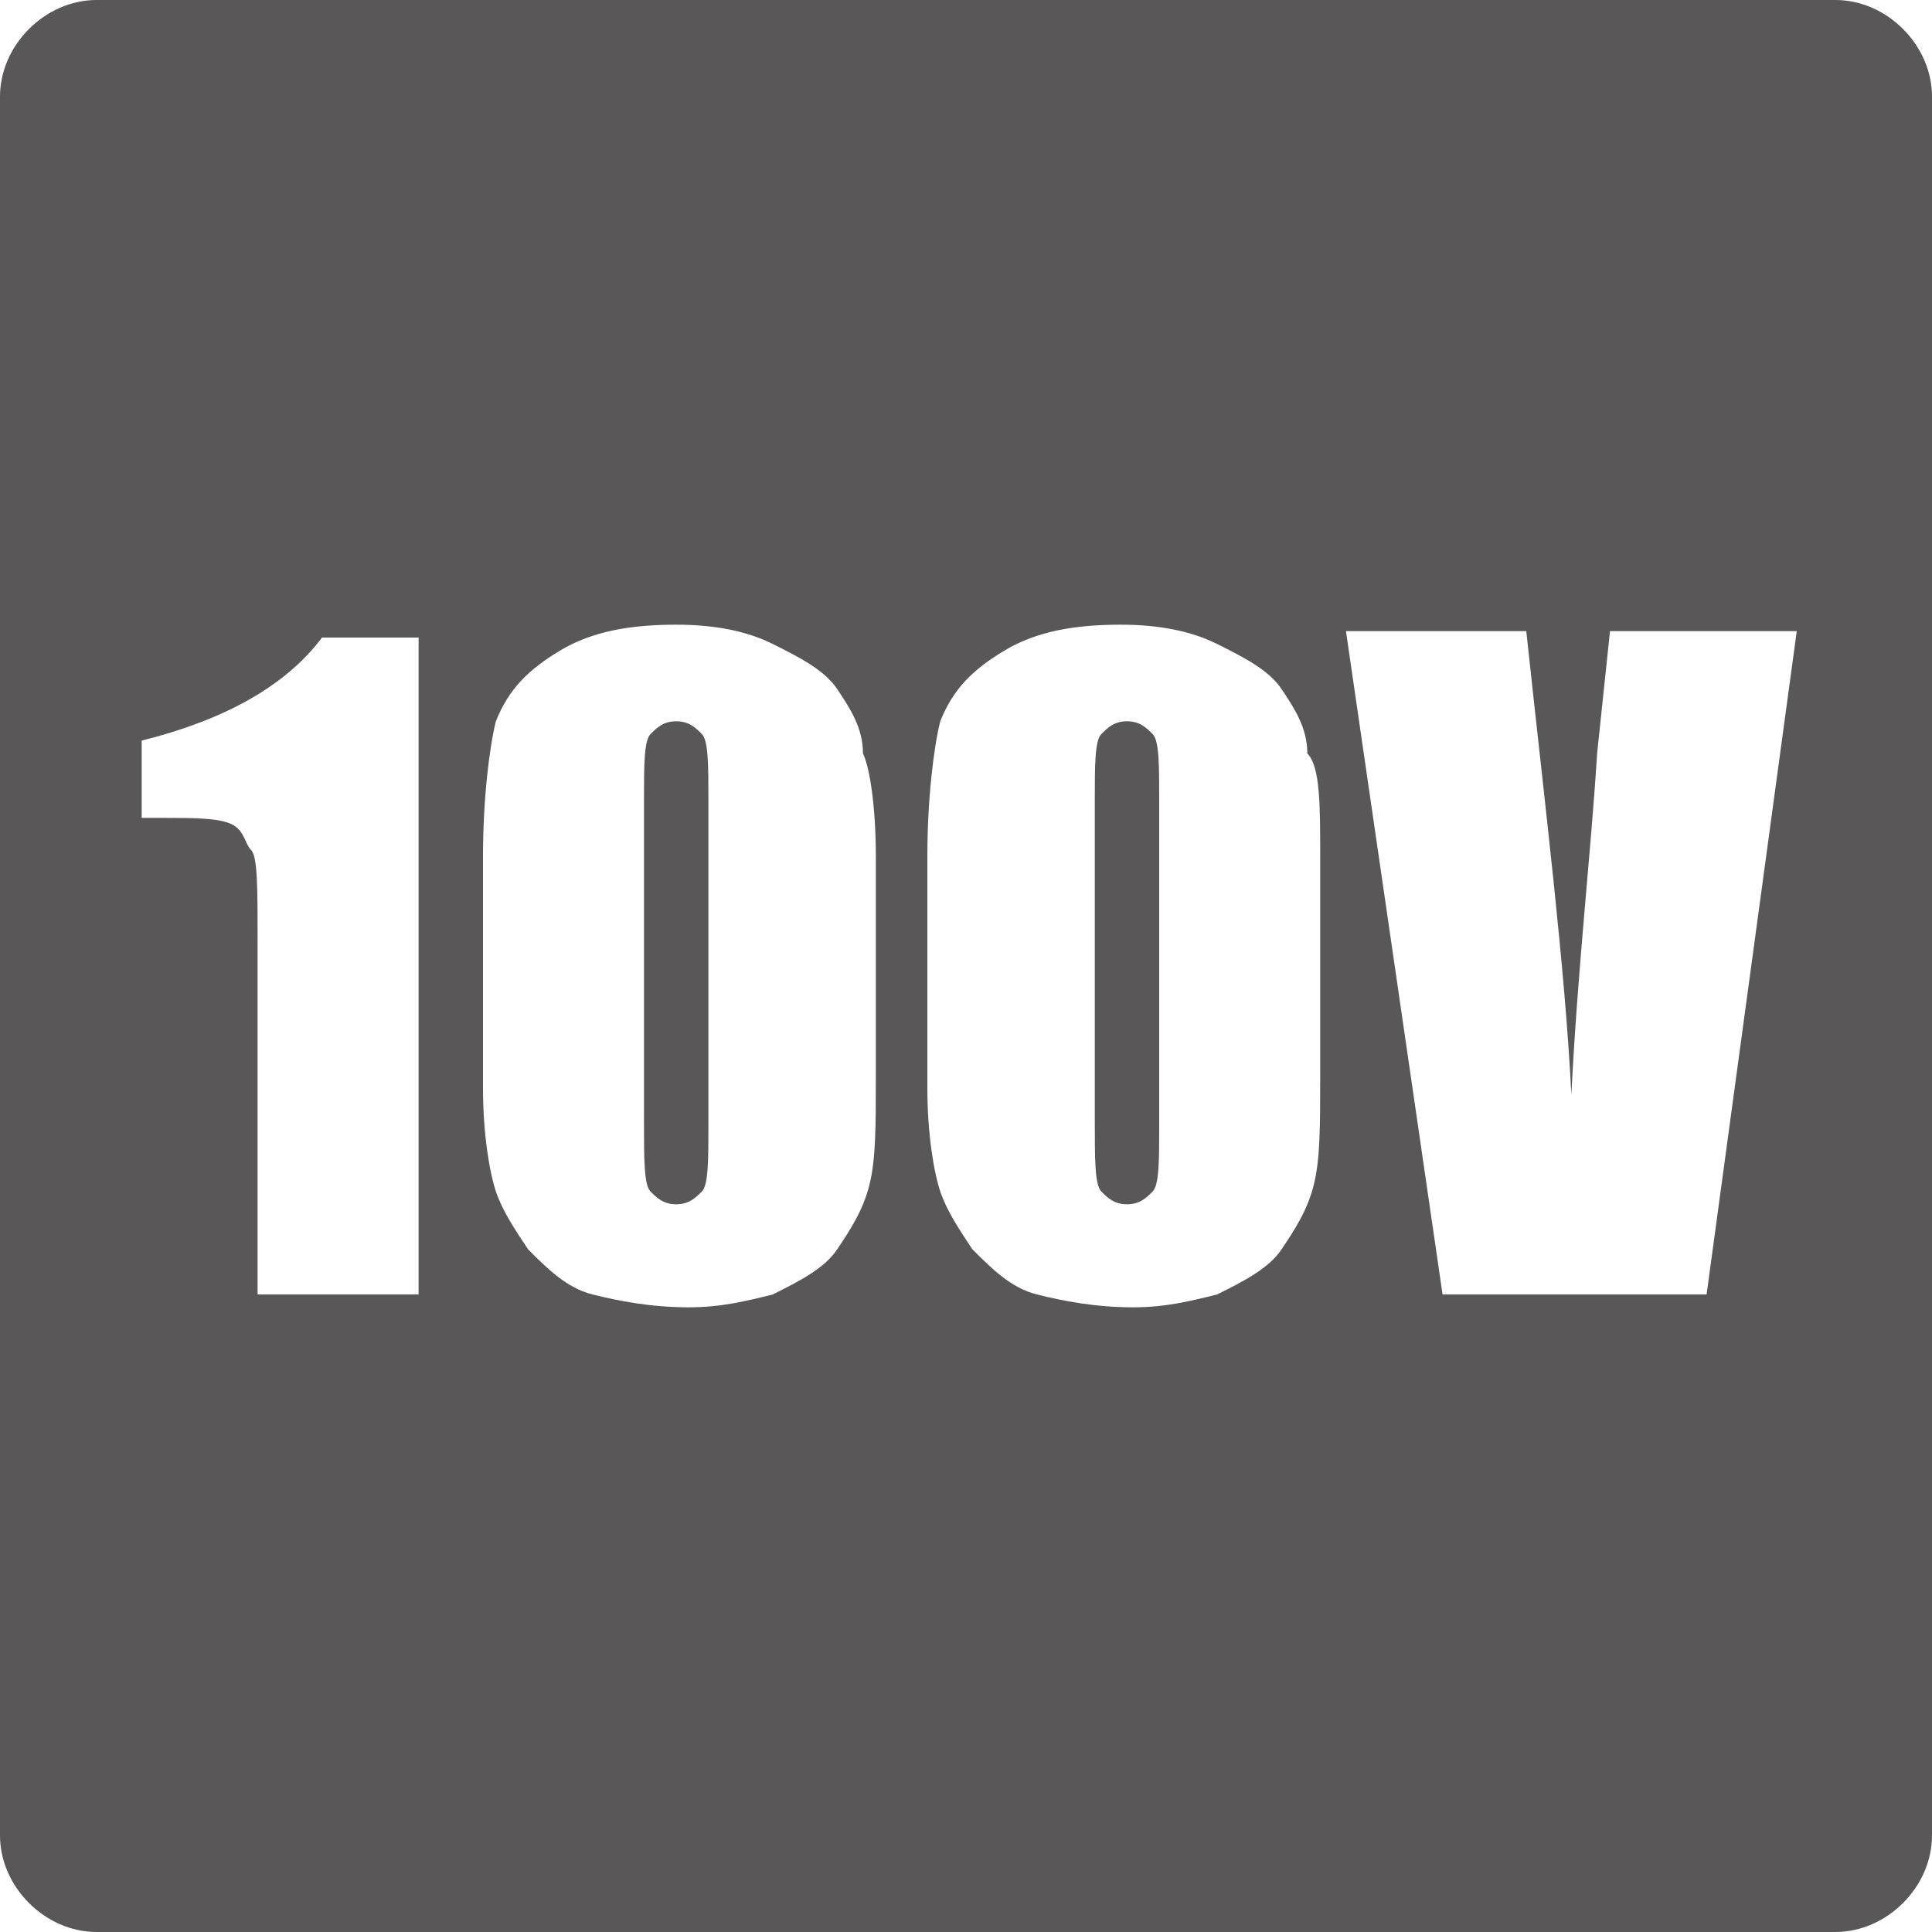 <?xml version="1.0" encoding="utf-8"?>
<!-- Generator: Adobe Illustrator 26.5.0, SVG Export Plug-In . SVG Version: 6.00 Build 0)  -->
<svg version="1.1" id="レイヤー_1" xmlns="http://www.w3.org/2000/svg" xmlns:xlink="http://www.w3.org/1999/xlink" x="0px"
	 y="0px" viewBox="0 0 30 30" style="enable-background:new 0 0 30 30;" xml:space="preserve">
<style type="text/css">
	.st0{fill:#595757;}
</style>
<g>
	<path class="st0" d="M17.5,11.2c-0.2,0-0.3,0.1-0.4,0.2c-0.1,0.1-0.1,0.5-0.1,1v5c0,0.6,0,1,0.1,1.1c0.1,0.1,0.2,0.2,0.4,0.2
		s0.3-0.1,0.4-0.2c0.1-0.1,0.1-0.5,0.1-1v-5.1c0-0.5,0-0.9-0.1-1C17.8,11.3,17.7,11.2,17.5,11.2z"/>
	<path class="st0" d="M10.5,11.2c-0.2,0-0.3,0.1-0.4,0.2c-0.1,0.1-0.1,0.5-0.1,1v5c0,0.6,0,1,0.1,1.1c0.1,0.1,0.2,0.2,0.4,0.2
		s0.3-0.1,0.4-0.2c0.1-0.1,0.1-0.5,0.1-1v-5.1c0-0.5,0-0.9-0.1-1C10.8,11.3,10.7,11.2,10.5,11.2z"/>
	<path class="st0" d="M28.5,0h-27C0.7,0,0,0.7,0,1.5v27C0,29.3,0.7,30,1.5,30h27c0.8,0,1.5-0.7,1.5-1.5v-27C30,0.7,29.3,0,28.5,0z
		 M6.5,20.1H4v-5.5c0-0.8,0-1.3-0.1-1.4c-0.1-0.1-0.1-0.3-0.3-0.4c-0.2-0.1-0.6-0.1-1.1-0.1H2.2v-1.2c1.2-0.3,2.2-0.8,2.8-1.6h1.5
		V20.1z M13.6,16.7c0,0.8,0,1.3-0.1,1.7c-0.1,0.4-0.3,0.7-0.5,1c-0.2,0.3-0.6,0.5-1,0.7c-0.4,0.1-0.8,0.2-1.3,0.2
		c-0.6,0-1.1-0.1-1.5-0.2c-0.4-0.1-0.7-0.4-1-0.7c-0.2-0.3-0.4-0.6-0.5-0.9c-0.1-0.3-0.2-0.9-0.2-1.6v-3.6c0-0.9,0.1-1.7,0.2-2.1
		c0.2-0.5,0.5-0.8,1-1.1c0.5-0.3,1.1-0.4,1.8-0.4c0.6,0,1.1,0.1,1.5,0.3s0.8,0.4,1,0.7s0.4,0.6,0.4,1c0.1,0.2,0.2,0.8,0.2,1.6V16.7z
		 M20.5,16.7c0,0.8,0,1.3-0.1,1.7c-0.1,0.4-0.3,0.7-0.5,1c-0.2,0.3-0.6,0.5-1,0.7c-0.4,0.1-0.8,0.2-1.3,0.2c-0.6,0-1.1-0.1-1.5-0.2
		c-0.4-0.1-0.7-0.4-1-0.7c-0.2-0.3-0.4-0.6-0.5-0.9c-0.1-0.3-0.2-0.9-0.2-1.6v-3.6c0-0.9,0.1-1.7,0.2-2.1c0.2-0.5,0.5-0.8,1-1.1
		c0.5-0.3,1.1-0.4,1.8-0.4c0.6,0,1.1,0.1,1.5,0.3c0.4,0.2,0.8,0.4,1,0.7c0.2,0.3,0.4,0.6,0.4,1c0.2,0.2,0.2,0.8,0.2,1.6V16.7z
		 M26.5,20.1h-4.1L20.9,9.8h2.8c0.3,2.8,0.6,5.2,0.7,7.2c0.1-2,0.3-3.7,0.4-5.3L25,9.8h2.9L26.5,20.1z"/>
</g>
</svg>

